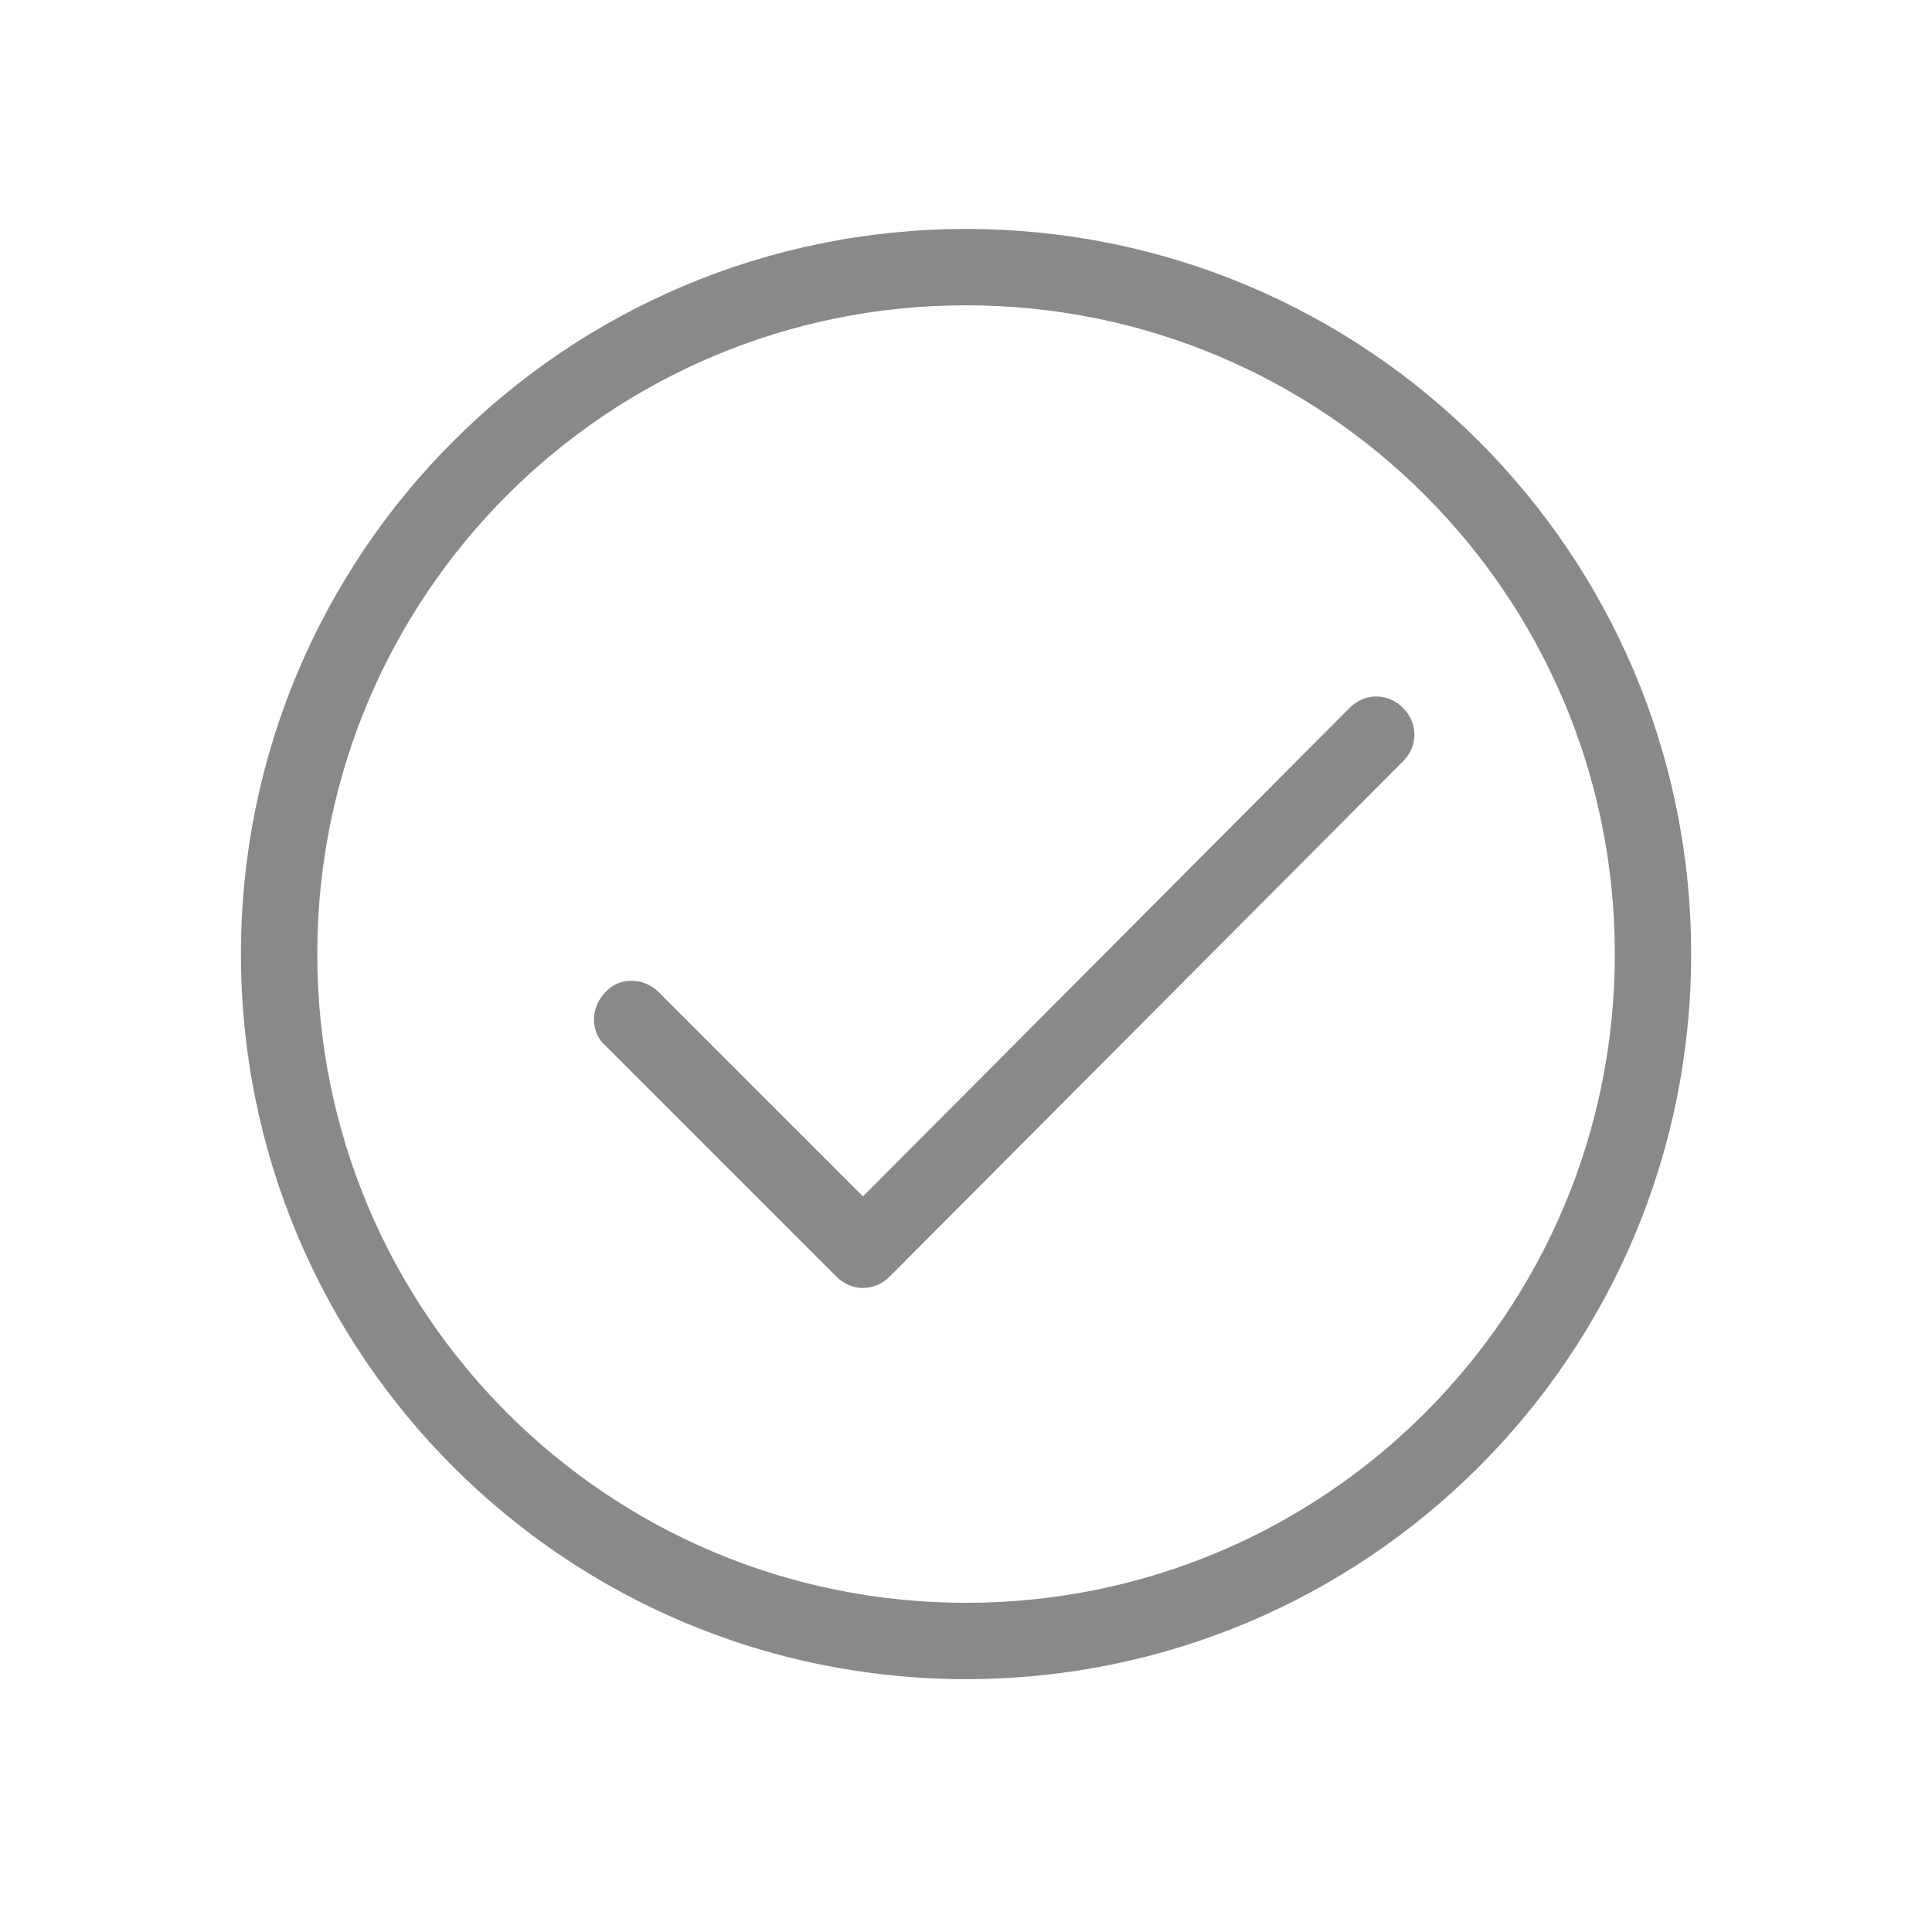 <svg width="81" height="80" viewBox="0 0 81 80" fill="none" xmlns="http://www.w3.org/2000/svg">
<g clip-path="url(#clip0_141_14210)">
<path d="M40.502 9.6C23.702 9.6 10.102 23.2 10.102 40C10.102 56.8 23.702 70.4 40.502 70.4C57.302 70.4 70.902 56.8 70.902 40C70.902 23.2 57.302 9.6 40.502 9.6ZM40.502 67.2C25.462 67.2 13.302 55.04 13.302 40C13.302 24.96 25.462 12.8 40.502 12.8C55.542 12.8 67.702 24.96 67.702 40C67.702 55.04 55.542 67.2 40.502 67.2ZM58.822 29.68C58.182 29.04 57.222 29.04 56.582 29.68L36.182 50.16L27.622 41.6C26.982 40.96 25.942 40.96 25.382 41.6C24.742 42.24 24.742 43.28 25.382 43.84L35.062 53.52C35.382 53.84 35.782 54 36.182 54C36.582 54 36.982 53.84 37.302 53.52L58.822 31.92C59.462 31.28 59.462 30.32 58.822 29.68Z" fill="#898989"/>
<path d="M1315.7 -968V379.2H-111.498V-968H1315.7ZM1322.1 -974.4H-117.898V385.6H1322.1V-974.4Z" fill="#0000FF"/>
</g>
<defs>
<clipPath id="clip0_141_14210">
<rect width="80" height="80" fill="white" transform="translate(0.5)"/>
</clipPath>
</defs>
</svg>

